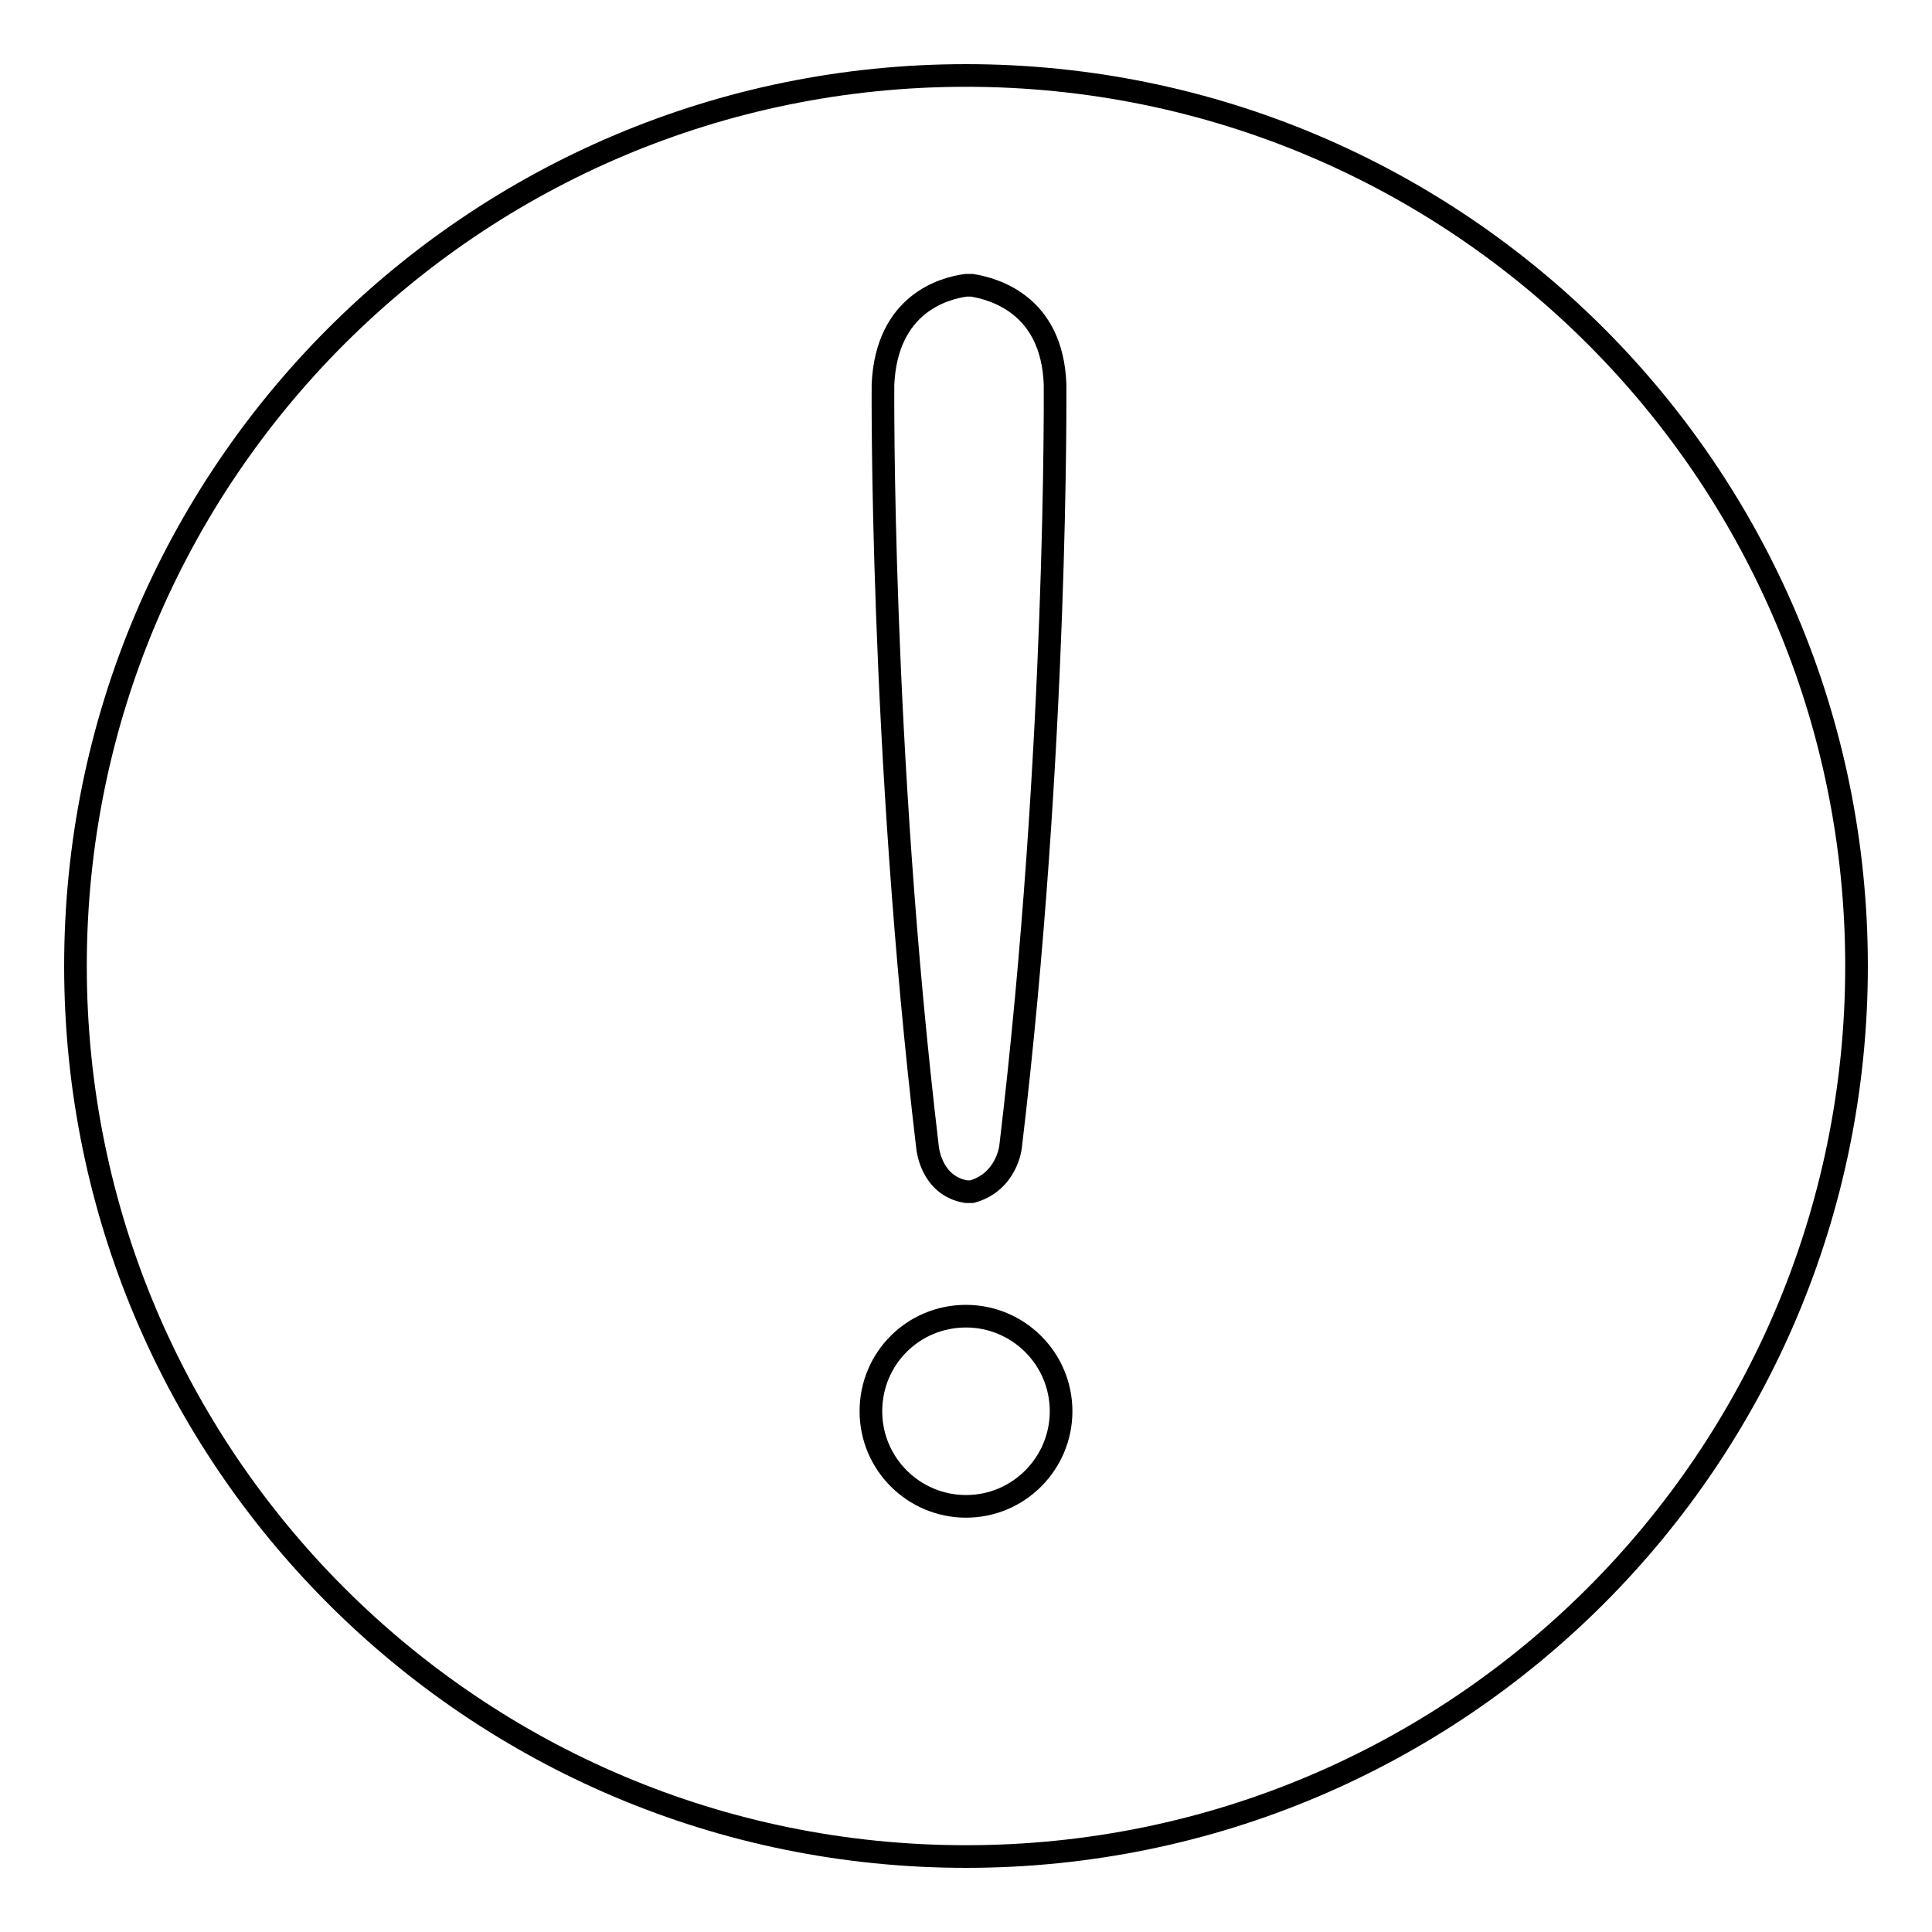 <?xml version="1.0" encoding="utf-8"?>
<!-- Svg Vector Icons : http://www.onlinewebfonts.com/icon -->
<!DOCTYPE svg PUBLIC "-//W3C//DTD SVG 1.1//EN" "http://www.w3.org/Graphics/SVG/1.1/DTD/svg11.dtd">
<svg version="1.1" xmlns="http://www.w3.org/2000/svg" xmlns:xlink="http://www.w3.org/1999/xlink" x="0px" y="0px" viewBox="0 0 256 256" enable-background="new 0 0 256 256" xml:space="preserve">
<g><g><path stroke-width="3" fill-opacity="0" stroke="#000000"  d="M10,128c0,65.2,52.8,118,118,118c65.2,0,118-52.8,118-118c0-65.2-52.8-118-118-118C62.8,10,10,62.8,10,128L10,128z"/><path stroke-width="3" fill-opacity="0" stroke="#000000"  d="M139.8,50.9c-0.4-10.5-8-12.6-11-13.1l0,0c0,0,0,0-0.4,0c-0.4,0-0.4,0-0.4,0l0,0c-3,0.4-10.5,2.5-11,13.1c0,0-0.4,48,5.9,101.1c0,0,0.4,5.1,5.1,5.9l0,0h0.4h0.4l0,0c4.6-1.3,5.1-5.9,5.1-5.9C140.2,99.3,139.8,50.9,139.8,50.9z"/><path stroke-width="3" fill-opacity="0" stroke="#000000"  d="M115.4,187c0,7,5.7,12.6,12.6,12.6c7,0,12.6-5.7,12.6-12.6c0-7-5.7-12.6-12.6-12.6C121,174.4,115.4,180,115.4,187z"/></g></g>
</svg>